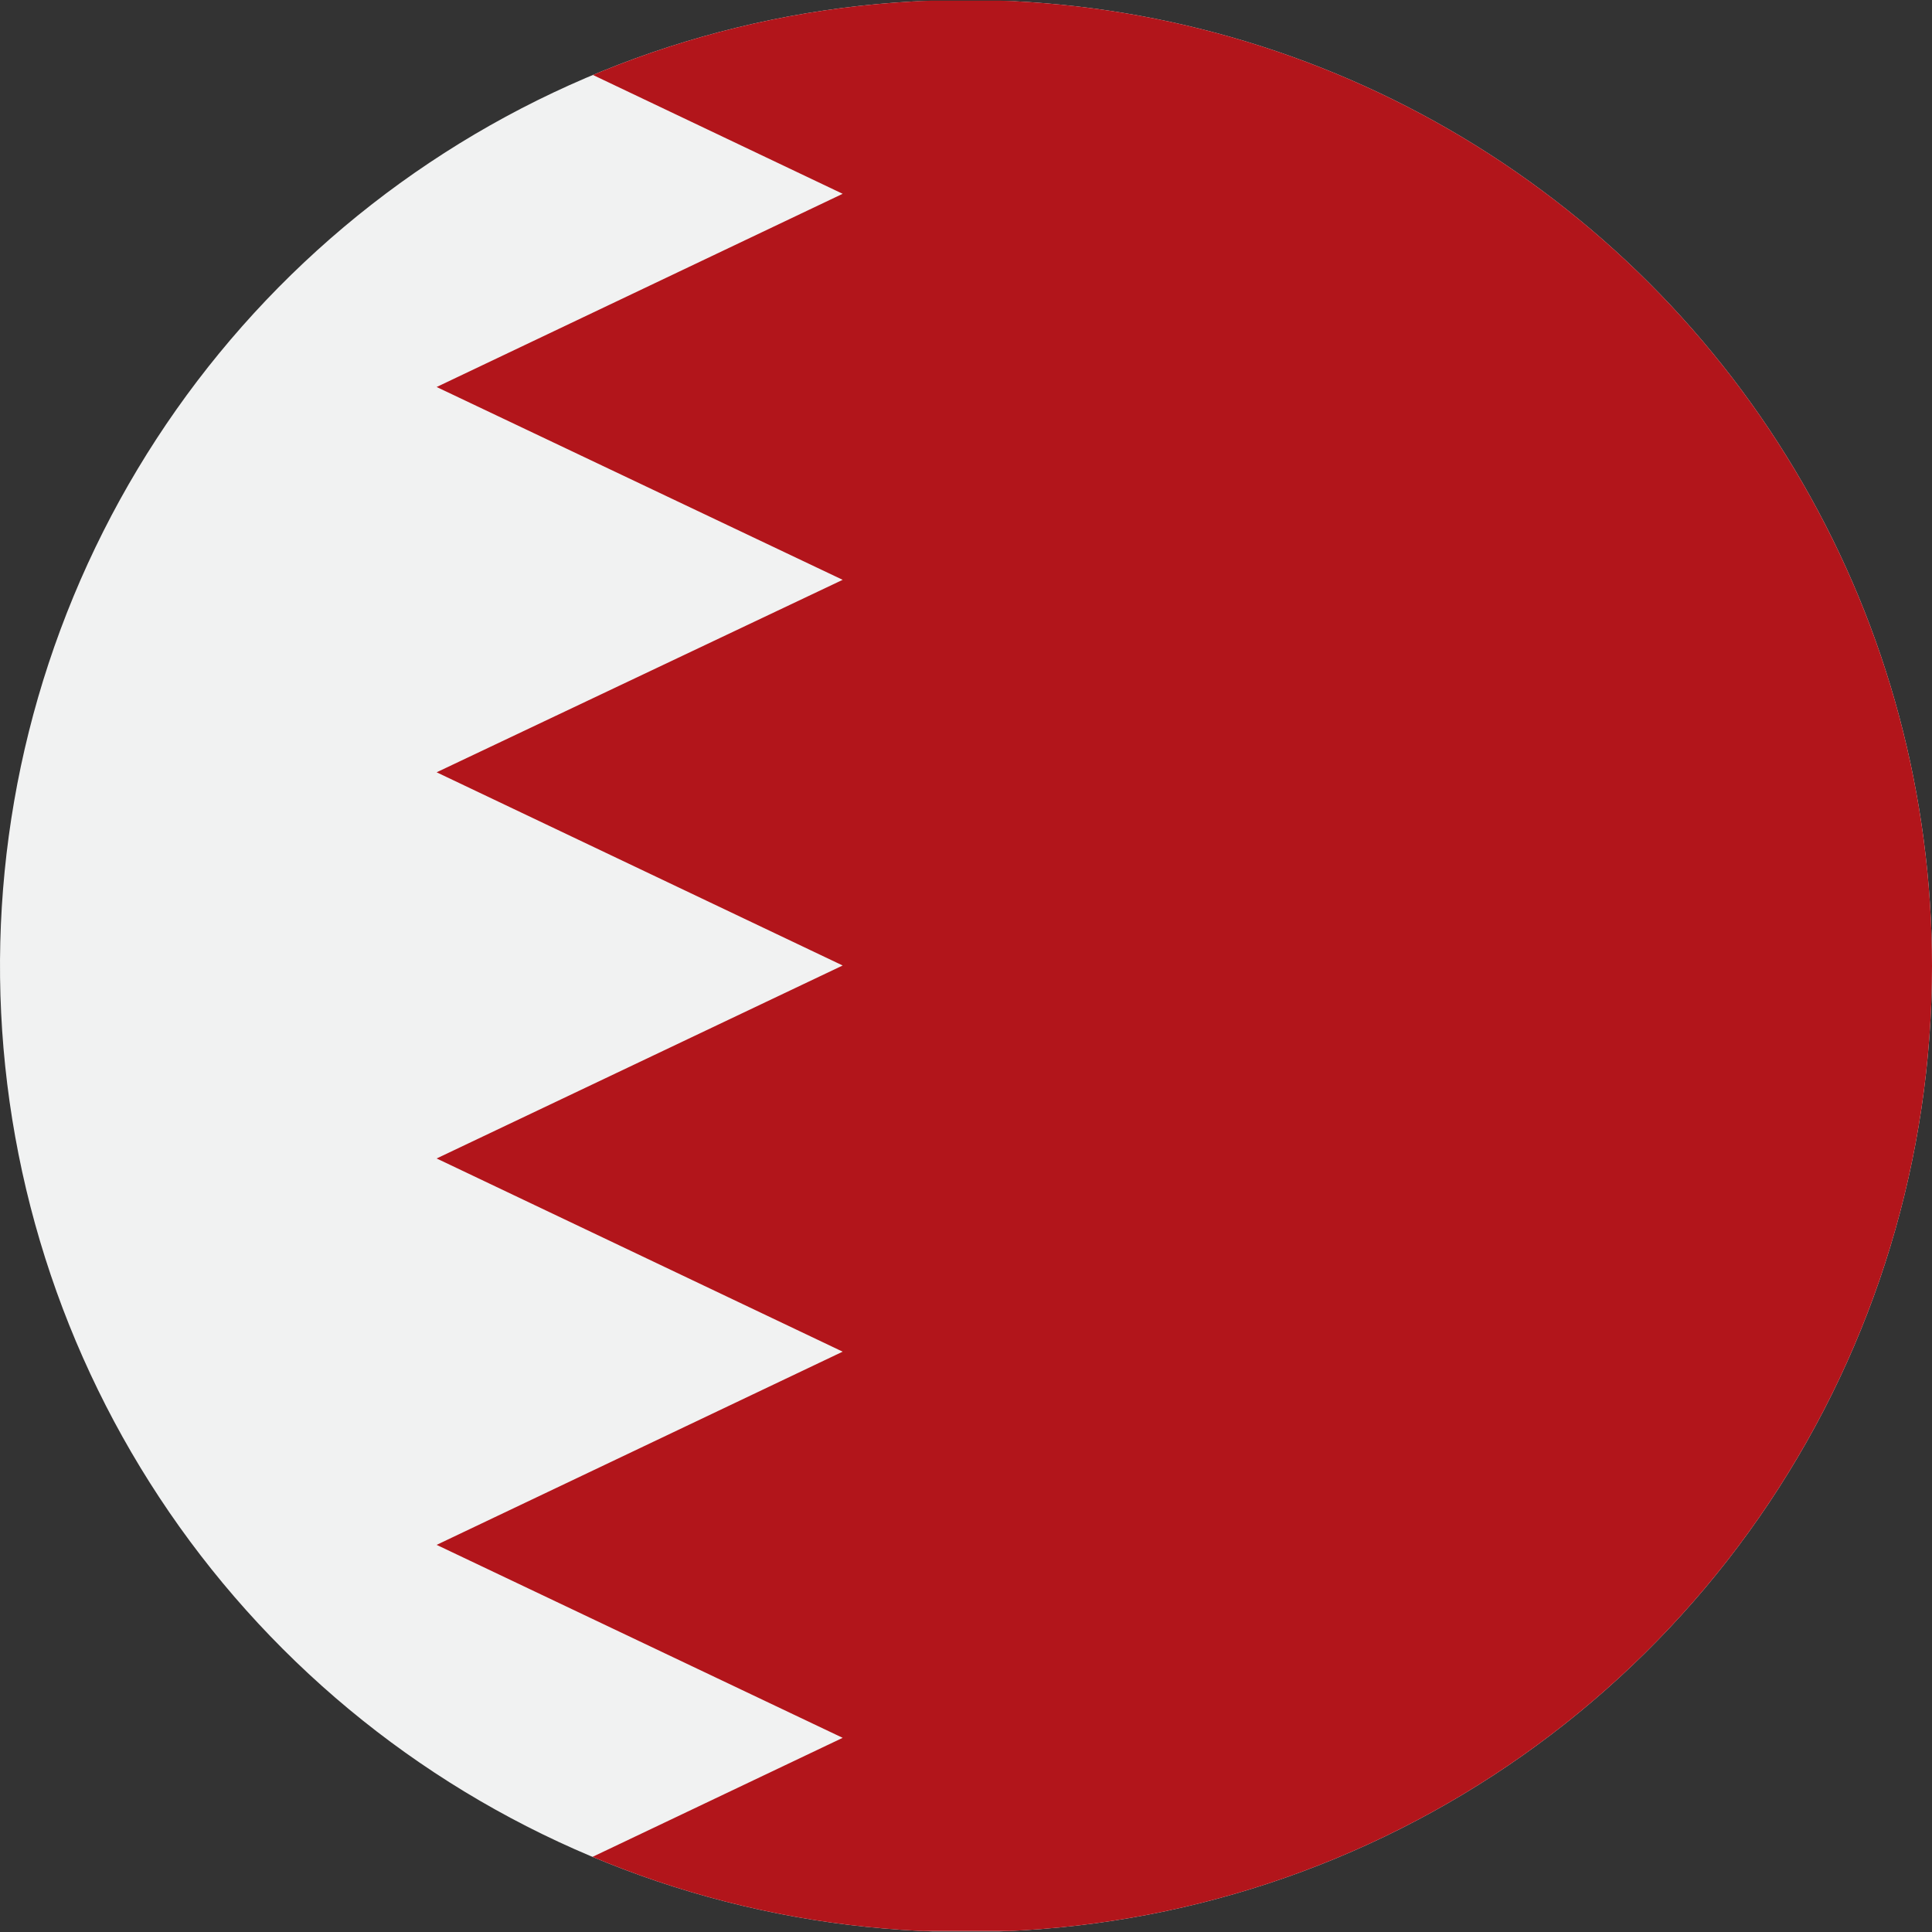 <?xml version="1.0" encoding="UTF-8"?>
<svg xmlns="http://www.w3.org/2000/svg" xmlns:xlink="http://www.w3.org/1999/xlink" width="42" height="42" viewBox="0 0 42 42">
  <rect x="0" y="0" width="42" height="42" fill="#333333" stroke="none"/>
  <defs>
    <clipPath id="clip-path">
      <path id="Path_23181" data-name="Path 23181" d="M30.958,0a21,21,0,1,0,21,21A21,21,0,0,0,30.958,0Z" transform="translate(-9.958)" fill="none"></path>
    </clipPath>
  </defs>
  <g id="Group_11864" data-name="Group 11864" transform="translate(-9.958)">
    <g id="Group_11863" data-name="Group 11863" transform="translate(9.958)" clip-path="url(#clip-path)">
      <rect id="Rectangle_3782" data-name="Rectangle 3782" width="62.943" height="41.96" transform="translate(-5.225 0.027)" fill="#f1f2f2"></rect>
      <path id="Path_23180" data-name="Path 23180" d="M28.049.024l8.827,4.2-8.827,4.2,8.827,4.192L28.049,16.8,36.876,21l-8.827,4.195,8.827,4.2-8.827,4.2,8.827,4.195-8.827,4.2H76.275V.024Z" transform="translate(-18.557 -0.011)" fill="#b2151b" fill-rule="evenodd"></path>
    </g>
  </g>
</svg>
